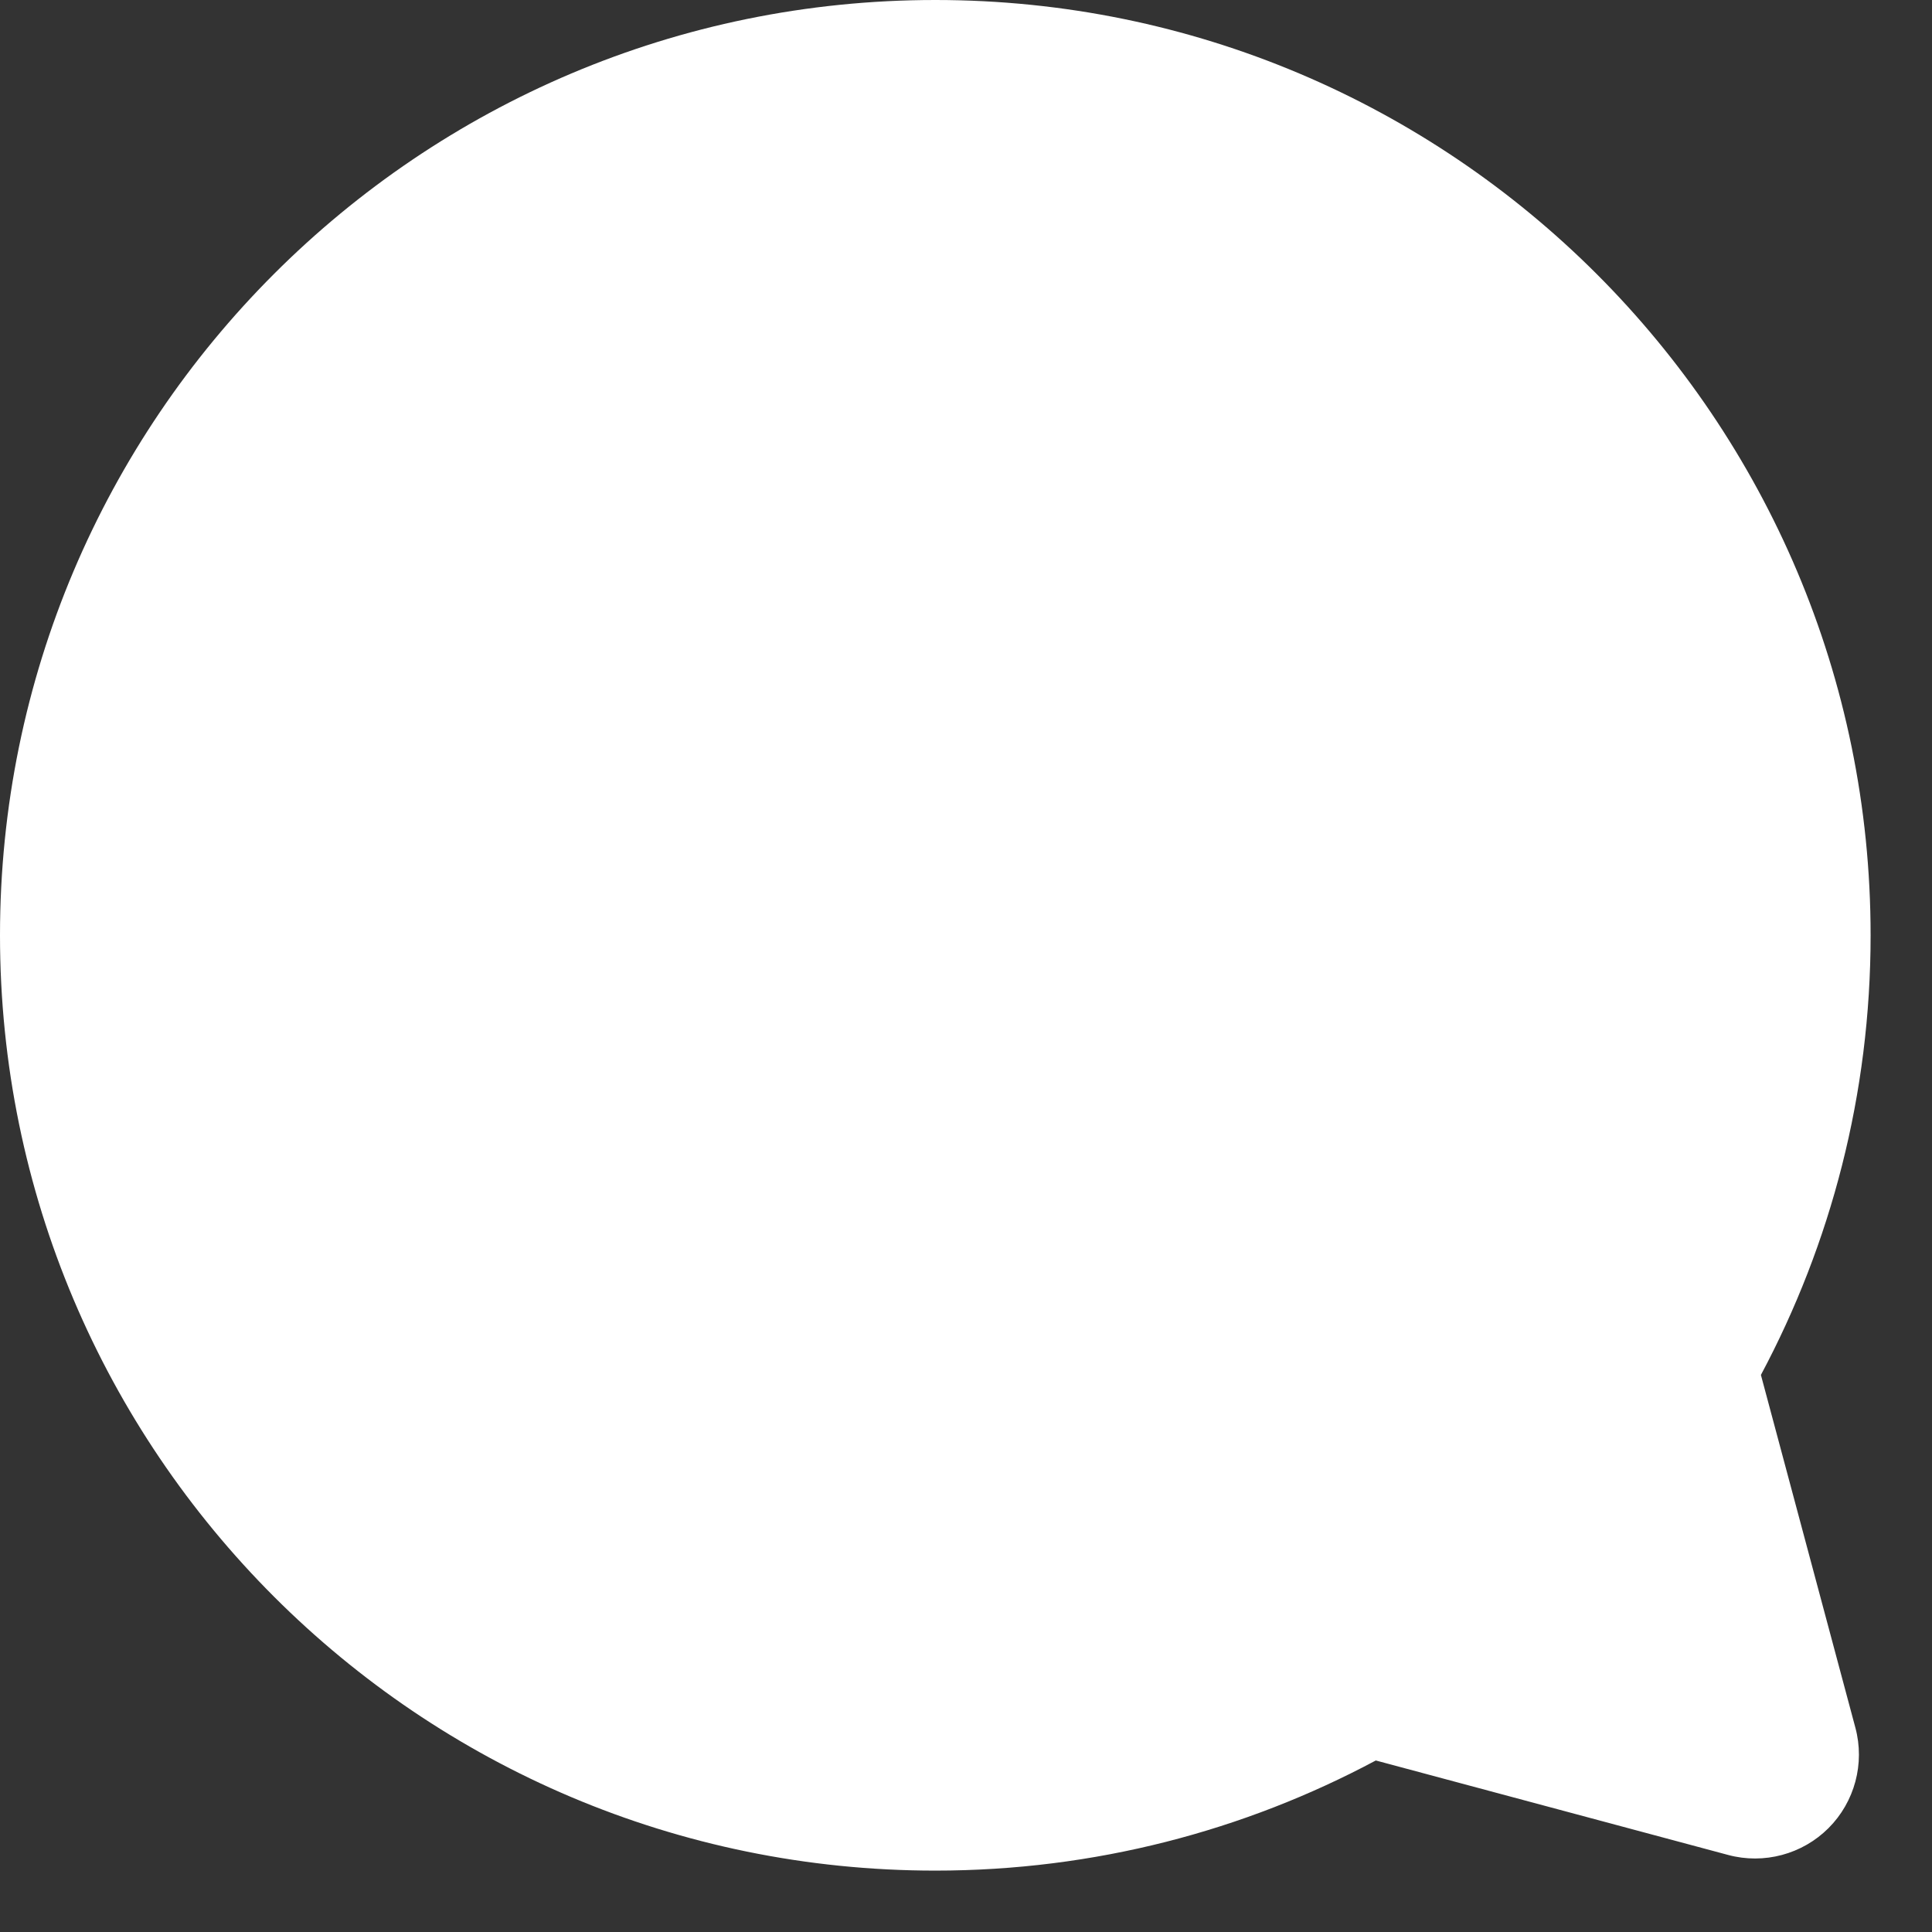 <?xml version="1.0" encoding="utf-8"?>
<svg xmlns="http://www.w3.org/2000/svg" fill="none" height="100%" overflow="visible" preserveAspectRatio="none" style="display: block;" viewBox="0 0 9 9" width="100%">
<rect x="0" y="0" width="9" height="9" fill="#333333" stroke="none"/>
<path clip-rule="evenodd" d="M0 4.357C0 1.951 1.951 0 4.357 0C6.763 0 8.714 1.951 8.714 4.357C8.714 5.097 8.529 5.794 8.203 6.405L8.643 8.048C8.688 8.215 8.64 8.394 8.518 8.516C8.396 8.638 8.217 8.686 8.05 8.641L6.409 8.201C5.797 8.528 5.098 8.714 4.357 8.714C1.951 8.714 0 6.763 0 4.357Z" fill="white" fill-rule="evenodd" id="16 / Comment (Filled)"/>
</svg>